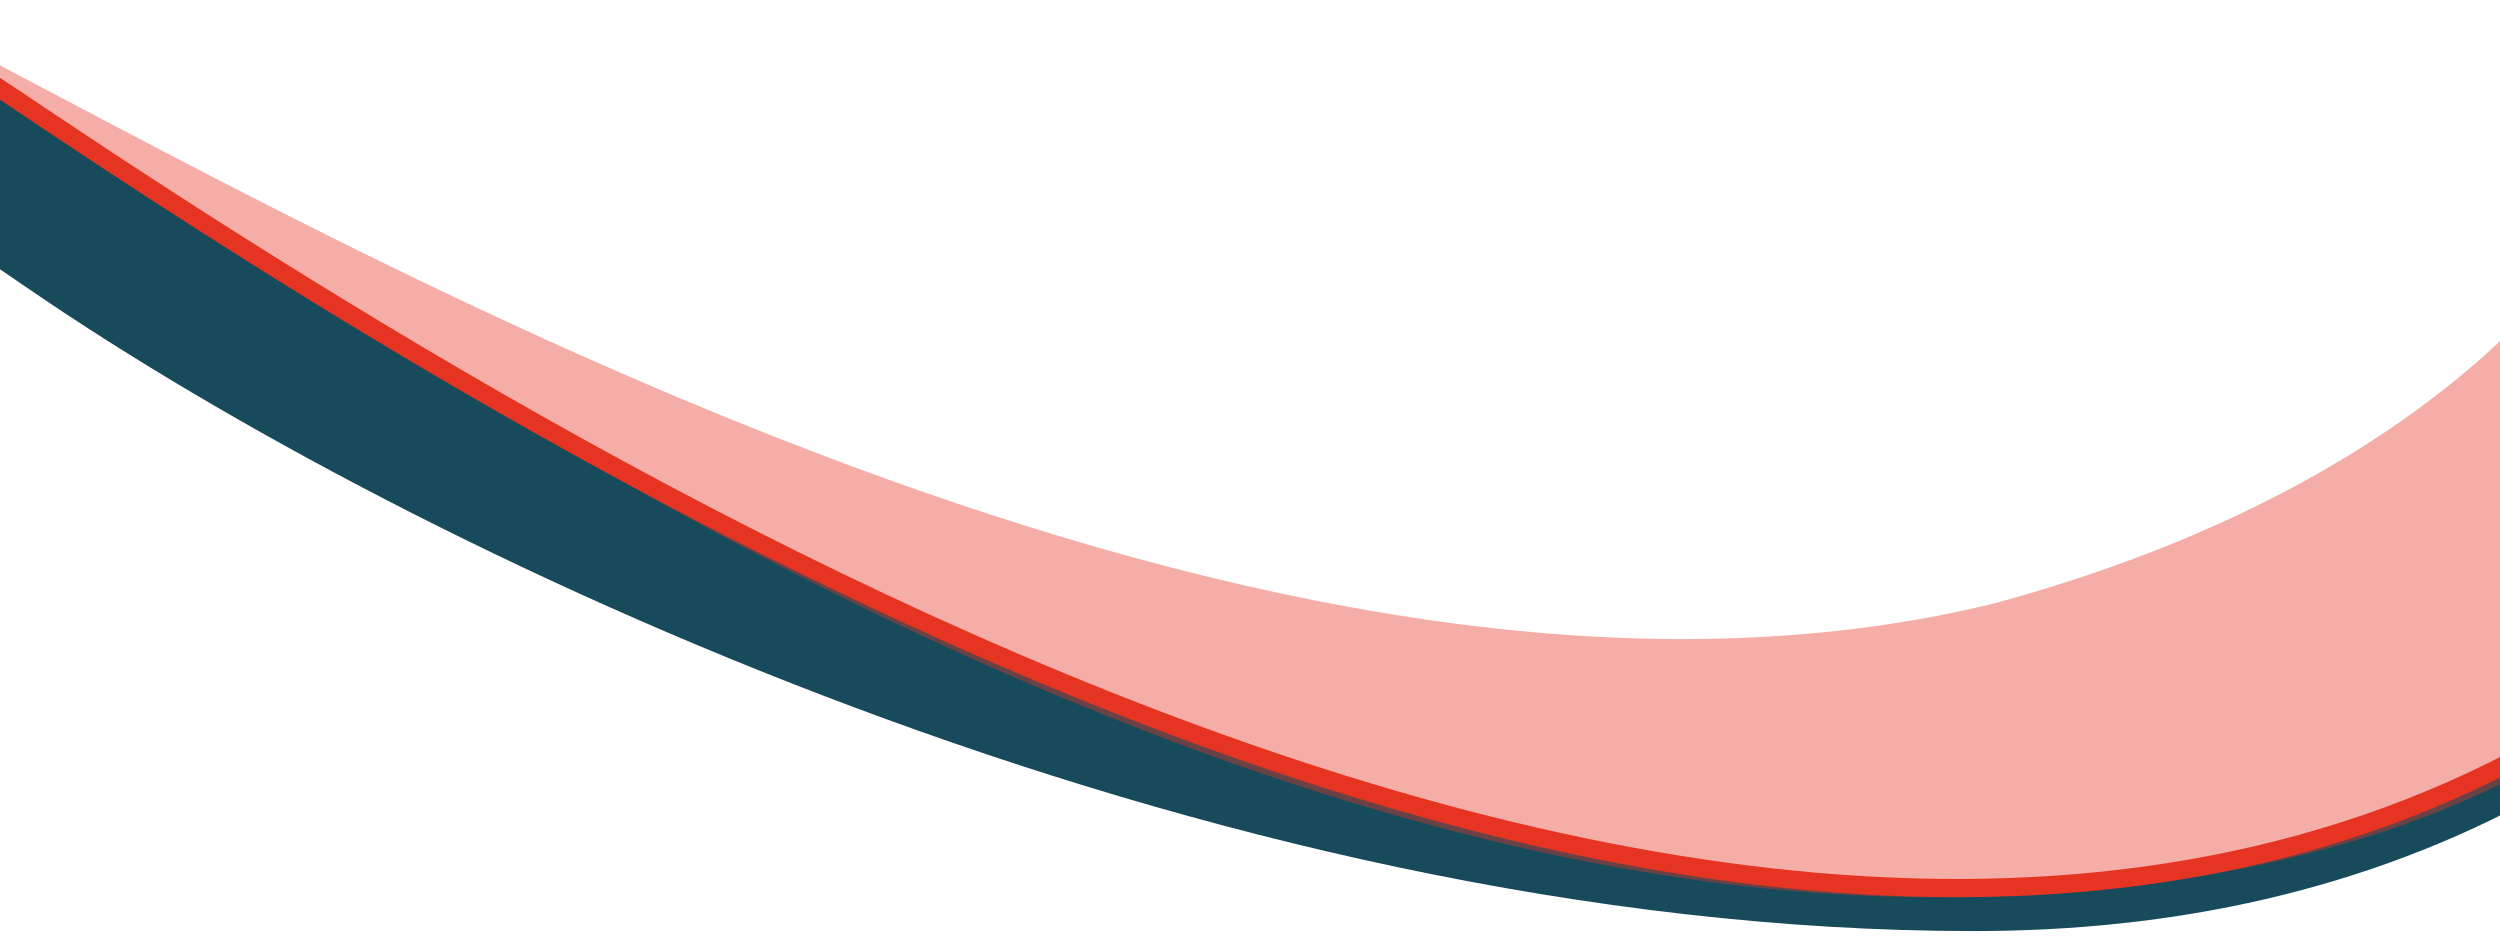 <svg xmlns="http://www.w3.org/2000/svg" xmlns:xlink="http://www.w3.org/1999/xlink" width="1812" height="684" viewBox="0 0 1812 684">
  <defs>
    <clipPath id="clip-path">
      <rect id="Rechteck_244" data-name="Rechteck 244" width="1812" height="684" transform="translate(-80.066 -173.373)" fill="#fff" stroke="#707070" stroke-width="1"/>
    </clipPath>
    <clipPath id="clip-path-2">
      <rect id="Rechteck_241" data-name="Rechteck 241" width="3143.832" height="2042.858" transform="translate(0)" fill="#e63422"/>
    </clipPath>
    <clipPath id="clip-path-3">
      <path id="Pfad_753" data-name="Pfad 753" d="M2719.91-2592.155C2225.509-1201.826,2082.5-1083.322,2082.5-1083.322h0c-11.134,16.938-109.727,190.406-442.132,280.77h0C1114.327-673.463,449.889-1060.814,156.21-1212.495h0C773.737-752.836,1249.871-589.553,1595.189-589.553h0c345.315,0,487.314-129.091,487.314-129.091h0s612.162-238.542,1200.814-1901.025h0v-2.9c-49.1-.636-90.591-1.166-130.015-1.59h0Z" transform="translate(-156.21 2624.155)" fill="#e63422"/>
    </clipPath>
  </defs>
  <g id="Gruppe_maskieren_1" data-name="Gruppe maskieren 1" transform="translate(80.066 173.373)" clip-path="url(#clip-path)">
    <g id="Gruppe_1649" data-name="Gruppe 1649" transform="translate(-1848.283 -2460.714)">
      <path id="Pfad_750" data-name="Pfad 750" d="M0,1483.076H5856.639v-4108.7H0Z" transform="translate(0 2625.62)" fill="none"/>
      <path id="Pfad_751" data-name="Pfad 751" d="M-226.045-100.846c-558.2,0-1133.857-276.784-1407.652-464.019-33.179-22.688-61.833-42.286-83.862-56.651l-51.4-167.677c22.147,14.443,50.855,34.075,84.1,56.809C-1342.119-498-431.671,110.388,177.72-224.992l6.224,25.525C57.393-129.82-81.822-100.846-226.045-100.846" transform="translate(3424.83 3063.023)" fill="#174a5b"/>
      <g id="Gruppe_1648" data-name="Gruppe 1648" transform="translate(1721.84 895.639)" opacity="0.4" clip-path="url(#clip-path-2)">
        <g id="Gruppe_1647" data-name="Gruppe 1647" transform="translate(7.85 7.383)" clip-path="url(#clip-path-3)">
          <g id="Gruppe_1646" data-name="Gruppe 1646" transform="translate(-136.249 -1.277)">
            <path id="Pfad_752" data-name="Pfad 752" d="M-156.21-9506.976H3108.172V-7216.87H-156.21Z" transform="translate(156.21 9506.976)" fill="#e63422"/>
          </g>
        </g>
      </g>
      <path id="Pfad_754" data-name="Pfad 754" d="M-233.436-103.67c-573.827,0-1225.692-445.79-1507.153-638.267-34.108-23.324-63.563-43.47-86.209-58.238l7.248-11.115c22.768,14.847,52.279,35.028,86.452,58.4C-1380.76-511.944-444.82,128.093,181.634-216.678l6.4,11.625C57.938-133.455-85.175-103.67-233.436-103.67" transform="translate(3420.24 3041.293)" fill="#e63422"/>
      <path id="Pfad_755" data-name="Pfad 755" d="M0,1483.076H5856.639v-4108.7H0Z" transform="translate(0 2625.62)" fill="none"/>
    </g>
  </g>
</svg>
